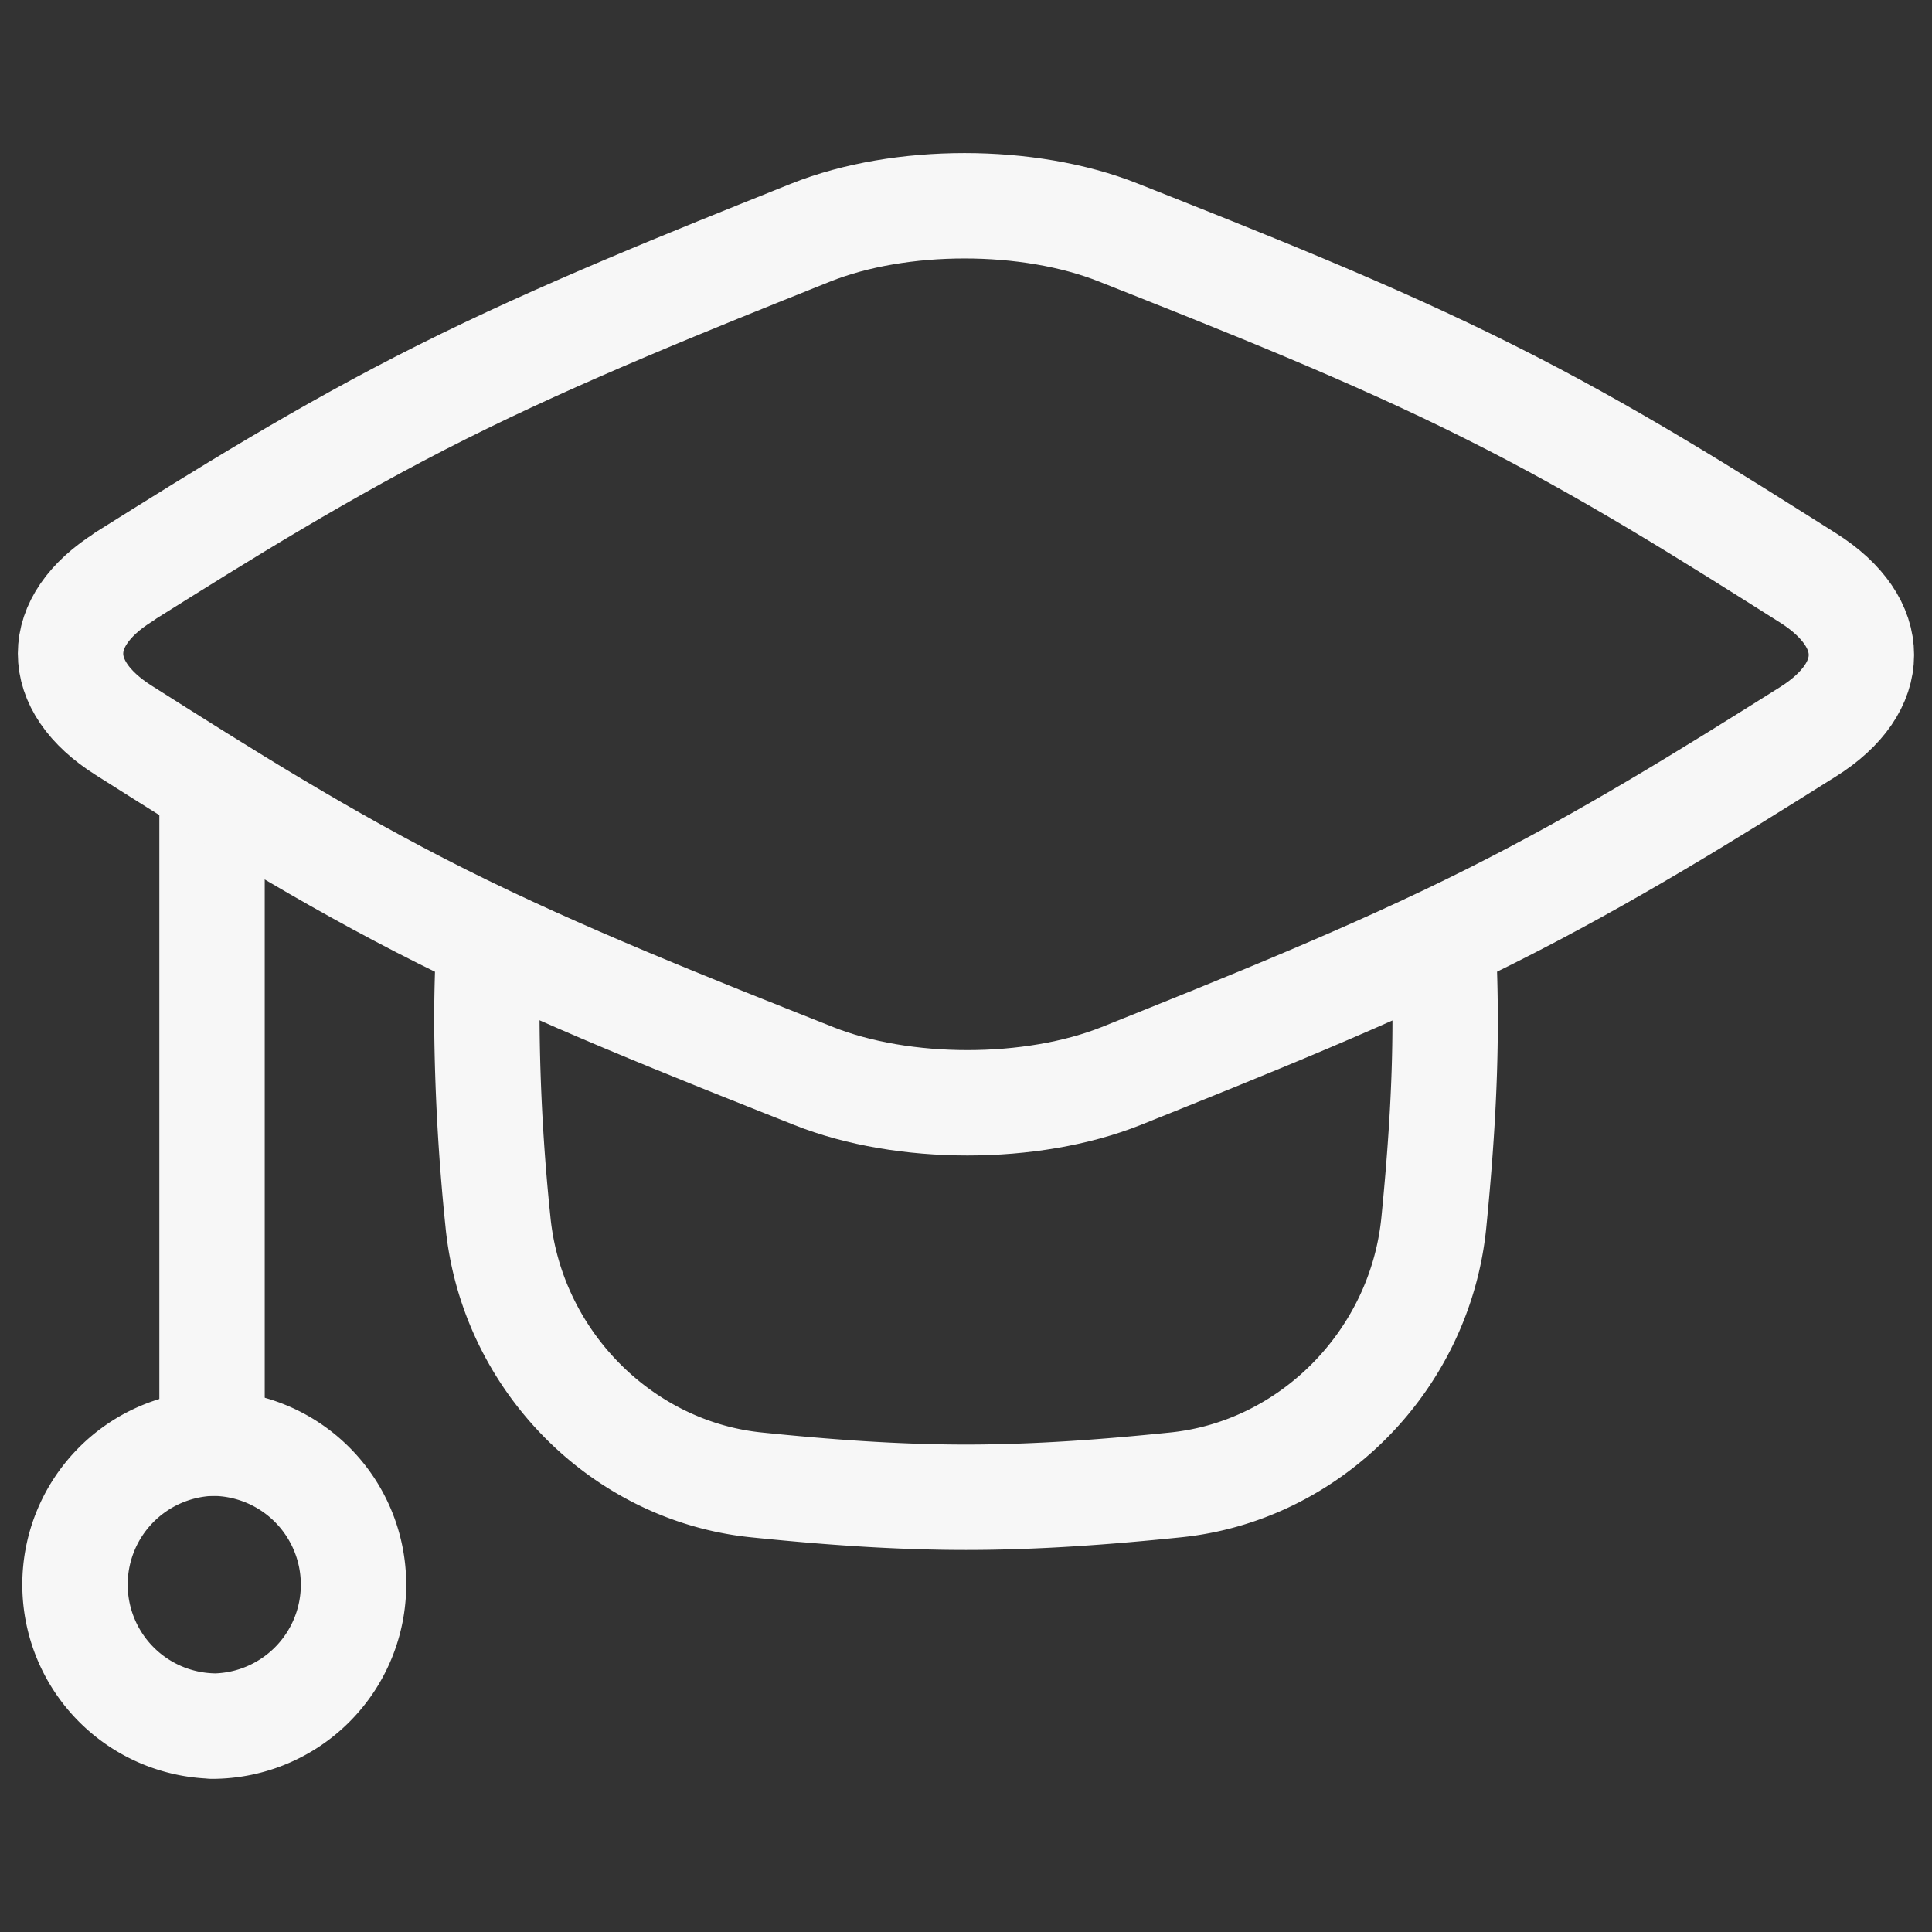 <svg xmlns="http://www.w3.org/2000/svg" fill="none" viewBox="0.125 0.125 13.75 13.75" stroke-width="0.75"><rect x="0.125" y="0.125" width="13.75" height="13.75" fill="#333333" stroke="none"/><g id="graduation-cap--graduation-cap-education"><path id="Vector" stroke="#f7f7f7" stroke-linecap="round" stroke-linejoin="round" d="M1.634 12.41a1.007 1.007 0 1 0 0-2.014 1.007 1.007 0 0 0 0 2.013Z"></path><path id="Ellipse 347" stroke="#f7f7f7" stroke-linecap="round" stroke-linejoin="round" d="M1.634 10.396V5.732"></path><path id="Intersect" stroke="#f7f7f7" stroke-linecap="round" stroke-linejoin="round" d="M10.395 6.816c.01.191.015.384.015.578 0 .484-.034.96-.08 1.427-.095.981-.877 1.774-1.838 1.872-.488.05-.986.088-1.492.088s-1.004-.038-1.492-.088c-.96-.098-1.743-.89-1.839-1.872a14.737 14.737 0 0 1-.079-1.427c0-.194.006-.387.015-.578"></path><path id="Intersect_2" stroke="#f7f7f7" stroke-linecap="round" stroke-linejoin="round" d="M1.009 4.23C.5 4.547.5 5.005 1.007 5.324c.7.443 1.424.903 2.265 1.324.842.422 1.76.784 2.644 1.135.638.254 1.551.254 2.188 0 .877-.352 1.786-.715 2.623-1.135.838-.42 1.564-.874 2.264-1.314.509-.319.508-.776.002-1.096-.7-.442-1.424-.902-2.266-1.323-.84-.422-1.759-.785-2.643-1.135-.638-.254-1.551-.254-2.188 0-.877.351-1.786.715-2.624 1.135-.837.419-1.563.874-2.263 1.313Z"></path></g></svg>